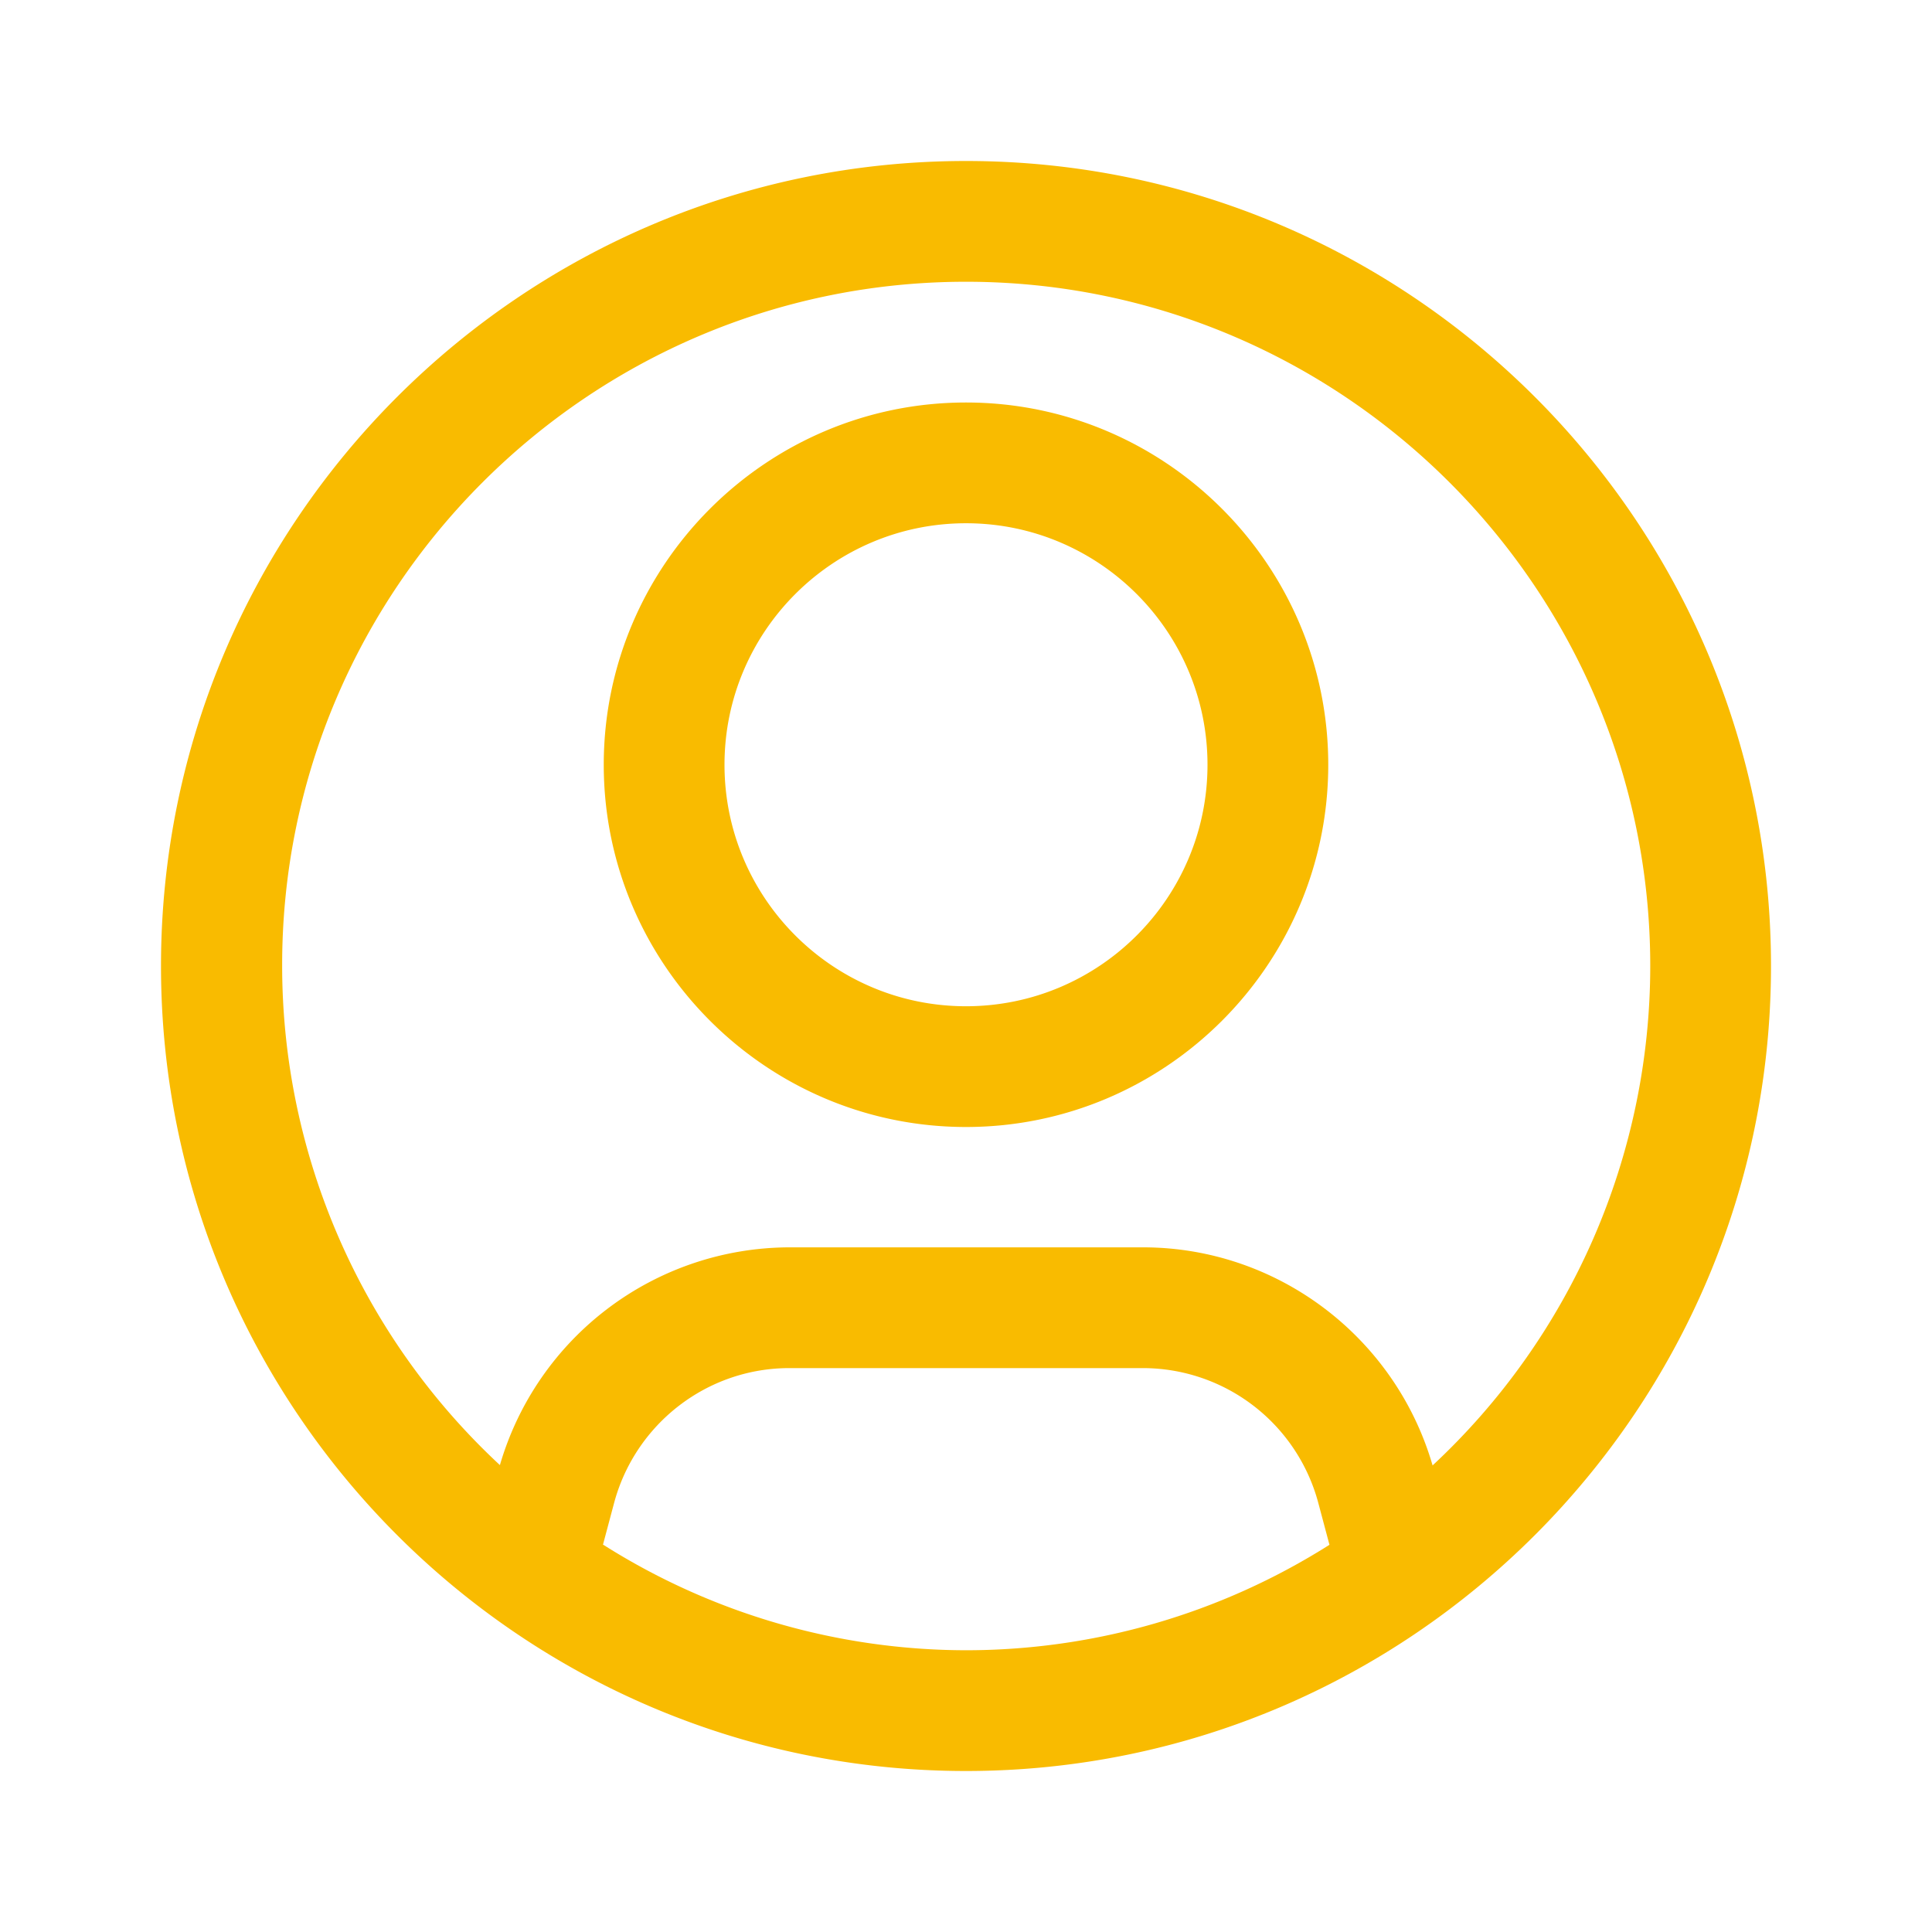 <svg width="24" height="24" fill="none" xmlns="http://www.w3.org/2000/svg"><path fill-rule="evenodd" clip-rule="evenodd" d="M2 12C2 6.485 6.485 2 12 2s10 4.485 10 10-4.485 10-10 10S2 17.515 2 12Zm5.63 6.665-.14.525h.005a8.44 8.44 0 0 0 4.51 1.31 8.44 8.44 0 0 0 4.51-1.31l-.14-.525a2.257 2.257 0 0 0-2.175-1.67H9.805c-1.02 0-1.91.69-2.175 1.67Zm6.57-3.17c1.665 0 3.13 1.11 3.595 2.705v.005A8.477 8.477 0 0 0 20.5 12c0-4.685-3.815-8.5-8.5-8.5-4.685 0-8.5 3.815-8.495 8.495A8.468 8.468 0 0 0 6.21 18.2a3.755 3.755 0 0 1 3.595-2.705H14.2ZM7.5 9.5C7.5 7.02 9.52 5 12 5s4.5 2.02 4.5 4.5S14.48 14 12 14s-4.5-2.02-4.5-4.5Zm1.5 0c0 1.655 1.345 3 3 3s3-1.345 3-3-1.345-3-3-3-3 1.345-3 3Z" fill="#F9BB00"/></svg>